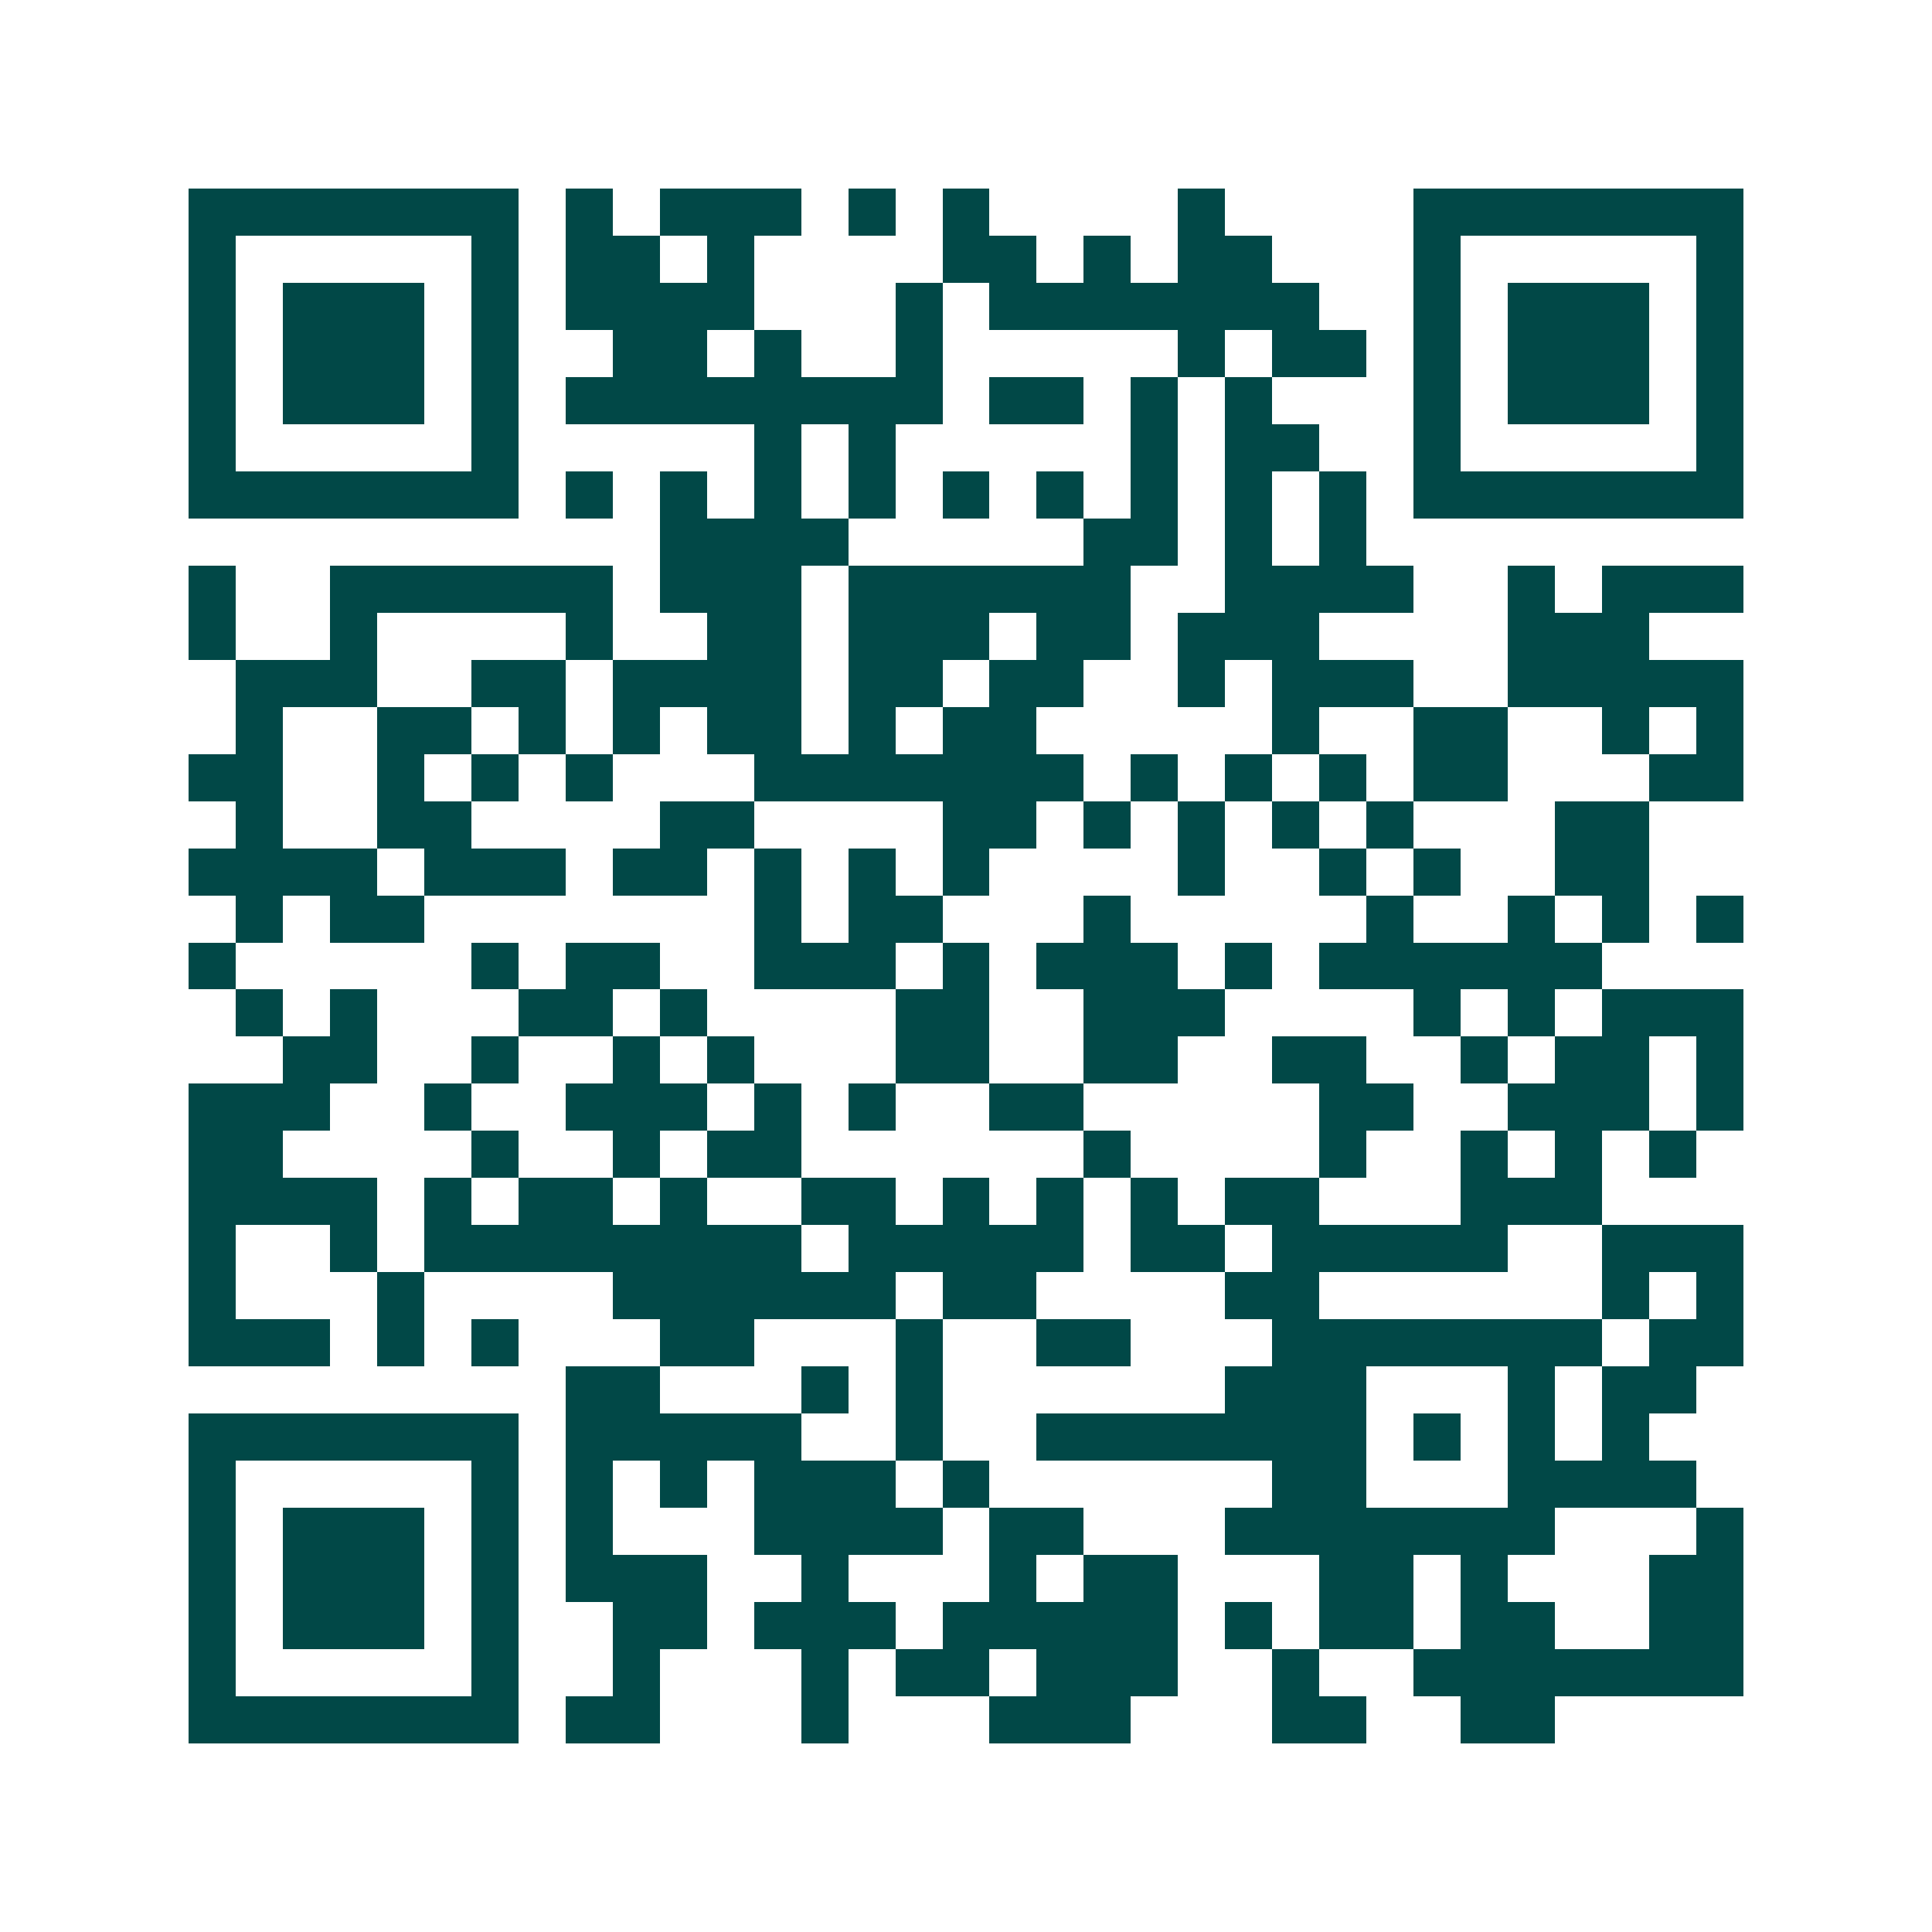 <svg xmlns="http://www.w3.org/2000/svg" width="200" height="200" viewBox="0 0 41 41" shape-rendering="crispEdges"><path fill="#ffffff" d="M0 0h41v41H0z"/><path stroke="#014847" d="M4 4.5h7m1 0h1m1 0h3m1 0h1m1 0h1m4 0h1m4 0h7M4 5.5h1m5 0h1m1 0h2m1 0h1m4 0h2m1 0h1m1 0h2m3 0h1m5 0h1M4 6.5h1m1 0h3m1 0h1m1 0h4m3 0h1m1 0h7m2 0h1m1 0h3m1 0h1M4 7.5h1m1 0h3m1 0h1m2 0h2m1 0h1m2 0h1m5 0h1m1 0h2m1 0h1m1 0h3m1 0h1M4 8.5h1m1 0h3m1 0h1m1 0h8m1 0h2m1 0h1m1 0h1m3 0h1m1 0h3m1 0h1M4 9.5h1m5 0h1m5 0h1m1 0h1m5 0h1m1 0h2m2 0h1m5 0h1M4 10.5h7m1 0h1m1 0h1m1 0h1m1 0h1m1 0h1m1 0h1m1 0h1m1 0h1m1 0h1m1 0h7M14 11.5h4m5 0h2m1 0h1m1 0h1M4 12.5h1m2 0h6m1 0h3m1 0h6m2 0h4m2 0h1m1 0h3M4 13.5h1m2 0h1m4 0h1m2 0h2m1 0h3m1 0h2m1 0h3m4 0h3M5 14.5h3m2 0h2m1 0h4m1 0h2m1 0h2m2 0h1m1 0h3m2 0h5M5 15.5h1m2 0h2m1 0h1m1 0h1m1 0h2m1 0h1m1 0h2m5 0h1m2 0h2m2 0h1m1 0h1M4 16.5h2m2 0h1m1 0h1m1 0h1m3 0h7m1 0h1m1 0h1m1 0h1m1 0h2m3 0h2M5 17.5h1m2 0h2m4 0h2m4 0h2m1 0h1m1 0h1m1 0h1m1 0h1m3 0h2M4 18.5h4m1 0h3m1 0h2m1 0h1m1 0h1m1 0h1m4 0h1m2 0h1m1 0h1m2 0h2M5 19.5h1m1 0h2m7 0h1m1 0h2m3 0h1m5 0h1m2 0h1m1 0h1m1 0h1M4 20.5h1m5 0h1m1 0h2m2 0h3m1 0h1m1 0h3m1 0h1m1 0h6M5 21.5h1m1 0h1m3 0h2m1 0h1m4 0h2m2 0h3m4 0h1m1 0h1m1 0h3M6 22.5h2m2 0h1m2 0h1m1 0h1m3 0h2m2 0h2m2 0h2m2 0h1m1 0h2m1 0h1M4 23.5h3m2 0h1m2 0h3m1 0h1m1 0h1m2 0h2m5 0h2m2 0h3m1 0h1M4 24.5h2m4 0h1m2 0h1m1 0h2m6 0h1m4 0h1m2 0h1m1 0h1m1 0h1M4 25.5h4m1 0h1m1 0h2m1 0h1m2 0h2m1 0h1m1 0h1m1 0h1m1 0h2m3 0h3M4 26.5h1m2 0h1m1 0h8m1 0h5m1 0h2m1 0h5m2 0h3M4 27.5h1m3 0h1m4 0h6m1 0h2m4 0h2m6 0h1m1 0h1M4 28.5h3m1 0h1m1 0h1m3 0h2m3 0h1m2 0h2m3 0h7m1 0h2M12 29.5h2m3 0h1m1 0h1m6 0h3m3 0h1m1 0h2M4 30.5h7m1 0h5m2 0h1m2 0h7m1 0h1m1 0h1m1 0h1M4 31.5h1m5 0h1m1 0h1m1 0h1m1 0h3m1 0h1m6 0h2m3 0h4M4 32.5h1m1 0h3m1 0h1m1 0h1m3 0h4m1 0h2m3 0h7m3 0h1M4 33.5h1m1 0h3m1 0h1m1 0h3m2 0h1m3 0h1m1 0h2m3 0h2m1 0h1m3 0h2M4 34.5h1m1 0h3m1 0h1m2 0h2m1 0h3m1 0h5m1 0h1m1 0h2m1 0h2m2 0h2M4 35.5h1m5 0h1m2 0h1m3 0h1m1 0h2m1 0h3m2 0h1m2 0h7M4 36.5h7m1 0h2m3 0h1m3 0h3m3 0h2m2 0h2"/></svg>
